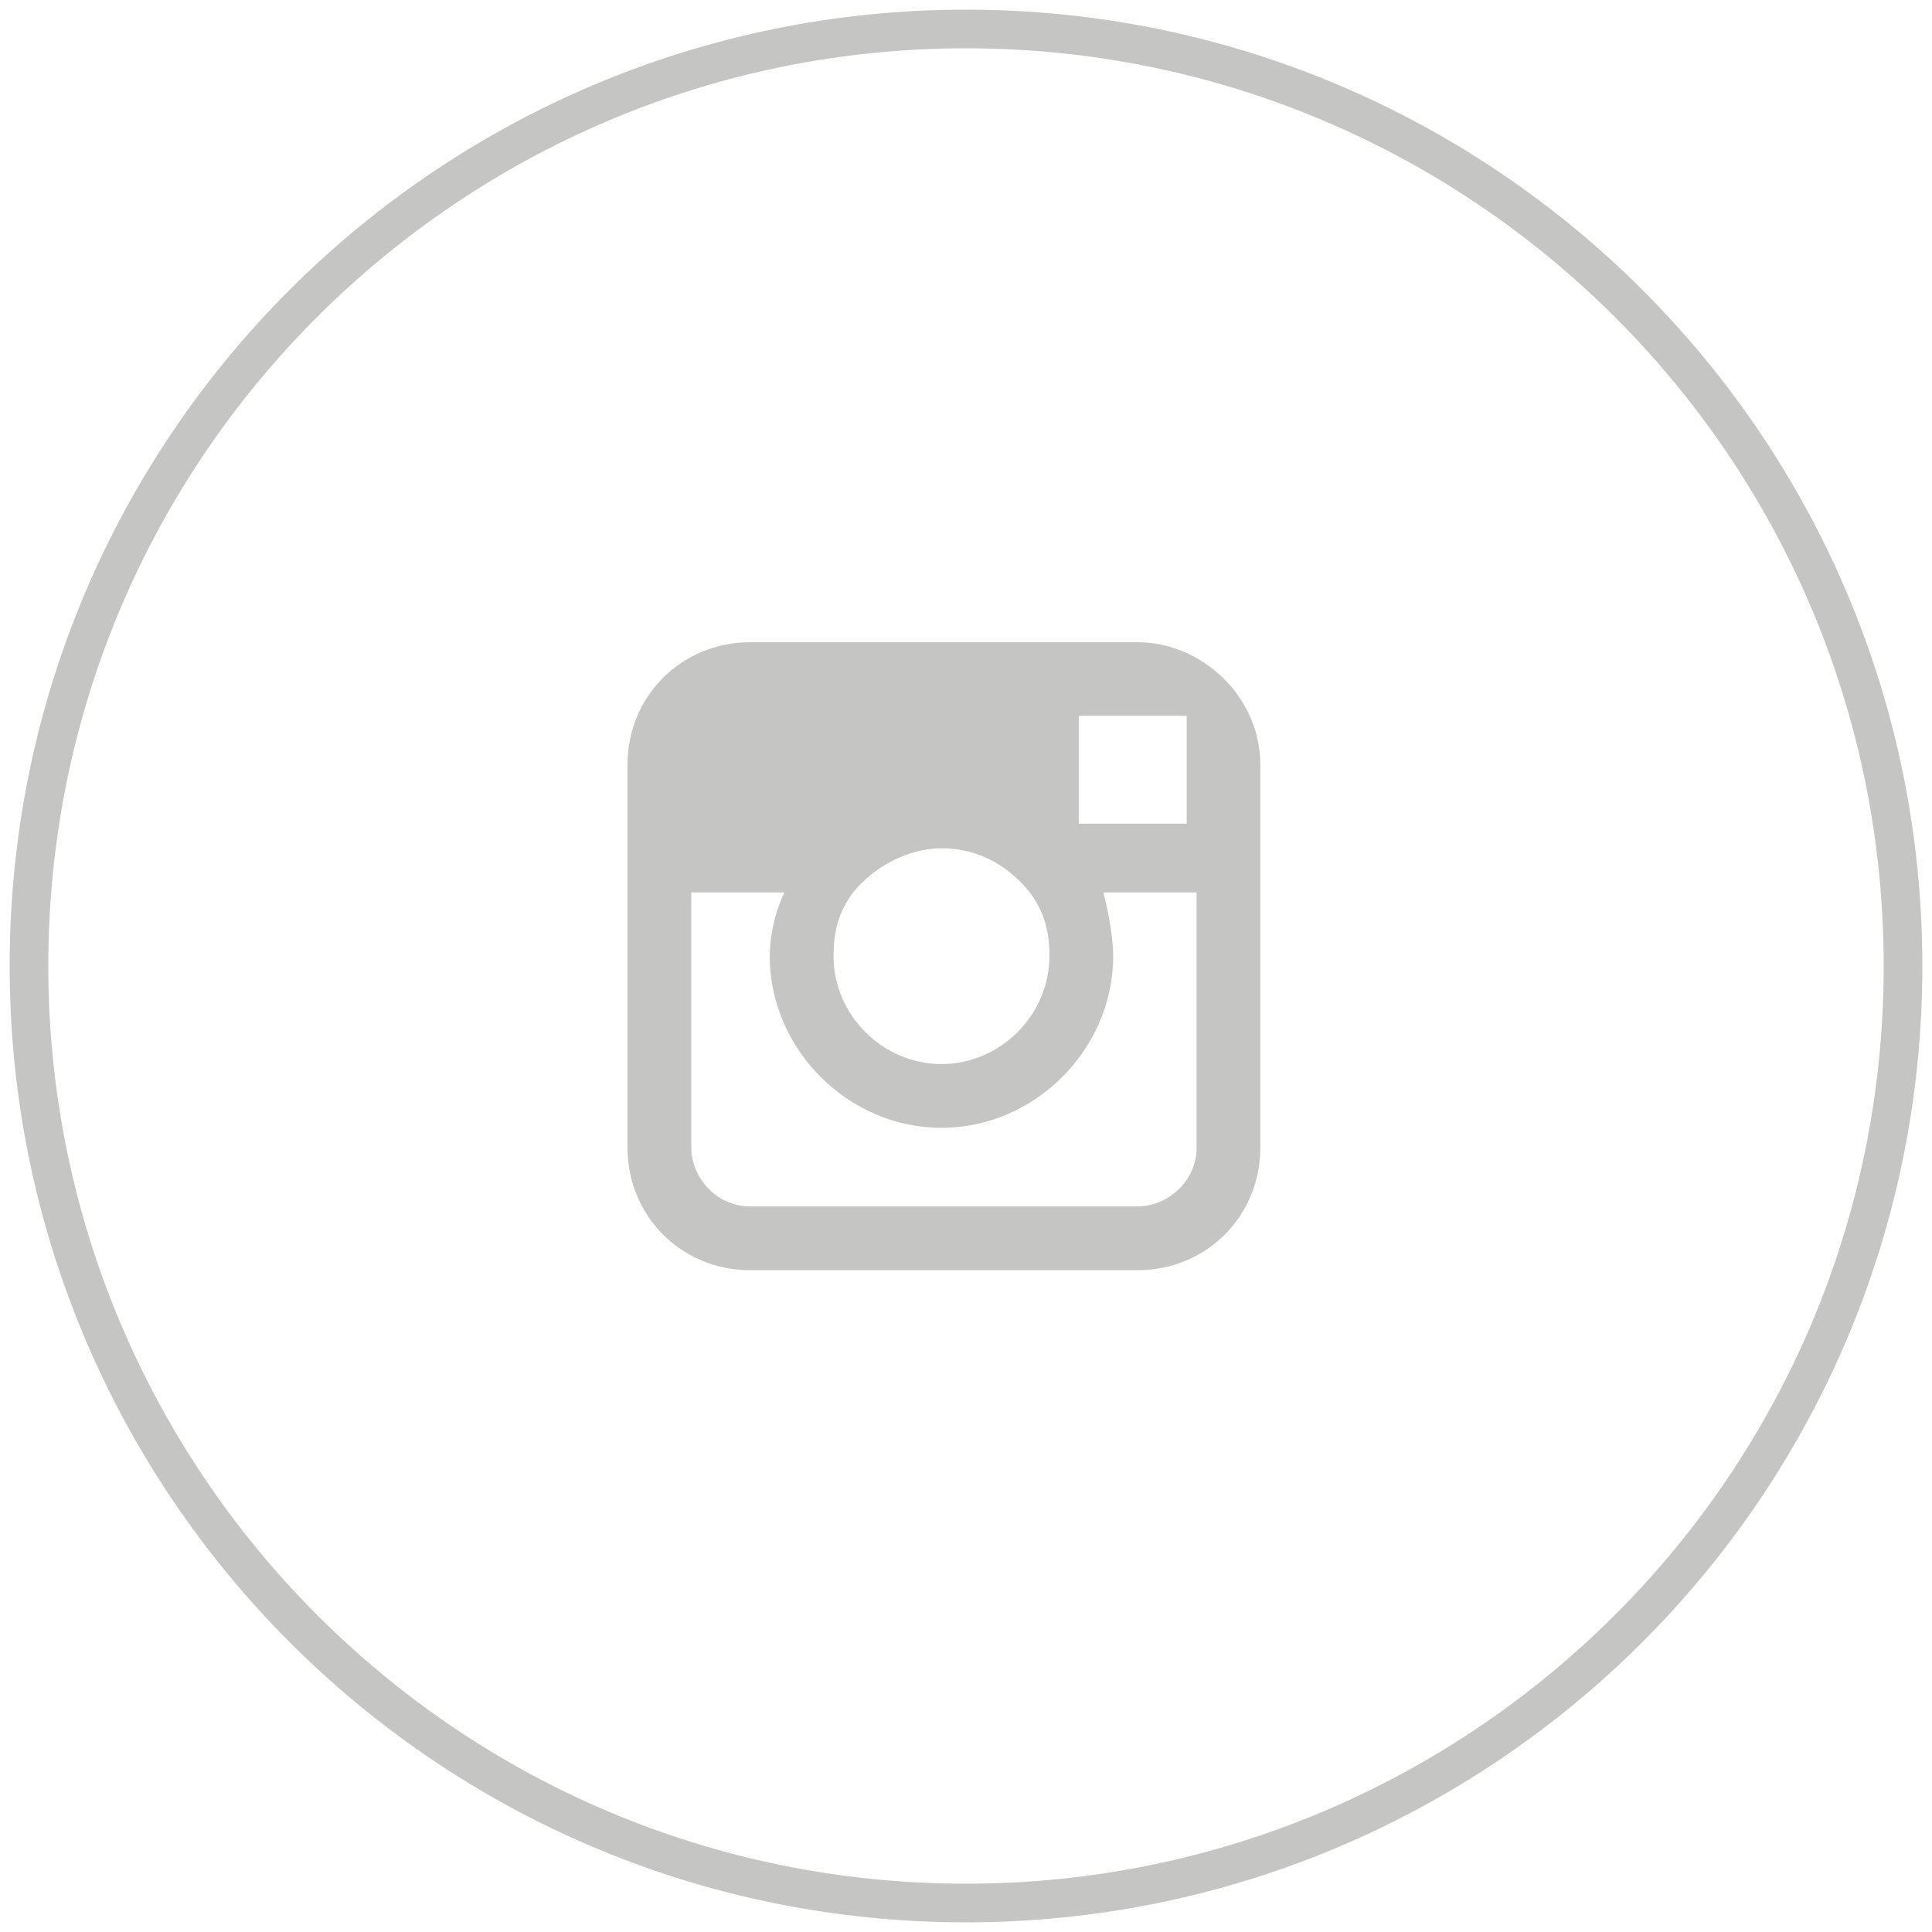 <?xml version="1.0" encoding="utf-8"?>
<!-- Generator: Adobe Illustrator 16.0.0, SVG Export Plug-In . SVG Version: 6.00 Build 0)  -->
<!DOCTYPE svg PUBLIC "-//W3C//DTD SVG 1.1//EN" "http://www.w3.org/Graphics/SVG/1.1/DTD/svg11.dtd">
<svg version="1.1" xmlns="http://www.w3.org/2000/svg" xmlns:xlink="http://www.w3.org/1999/xlink" x="0px" y="0px" width="100px"
	 height="100px" viewBox="0 0 100 100" enable-background="new 0 0 100 100" xml:space="preserve">
<g id="Capa_6" display="none">
	<g display="inline">
		<path fill="none" stroke="#C5C5C4" stroke-width="2" stroke-miterlimit="10" d="M1.5,50c0,26.662,21.585,48.5,48.5,48.5
			c26.662,0,48.5-21.583,48.5-48.5S76.662,1.5,50,1.5C23.338,1.5,1.5,23.083,1.5,50"/>
		<path fill="#C5C5C4" d="M54.57,50.762l-6.6,4.824c-0.255,0-0.255,0.253-0.509,0.253h-0.253c-0.254-0.253-0.507-0.508-0.507-0.761
			v-9.649c0-0.252,0.253-0.508,0.507-0.761c0.253-0.255,0.507,0,0.763,0l6.6,4.824c0.256,0.253,0.256,0.253,0.256,0.508
			C54.826,50.253,54.57,50.508,54.57,50.762 M65.234,42.383v-0.255c0,0,0,0,0-0.253c-0.506-1.27-1.523-2.032-3.047-2.032h0.256
			c0,0-5.587-0.762-12.697-0.762c-7.363,0-12.695,0.762-12.695,0.762h0.254c-1.524,0-2.539,0.762-3.048,2.032c0,0,0,0,0,0.253v0.255
			C34.003,43.906,33.75,46.698,33.75,50c0,3.299,0.252,6.095,0.506,7.617v0.253c0,0,0,0,0,0.255c0.51,1.271,1.524,2.032,3.048,2.032
			h-0.254c0,0,5.586,0.761,12.695,0.761c7.364,0,12.697-0.761,12.697-0.761l0,0c1.521,0,2.538-0.762,3.047-2.032c0,0,0,0,0-0.255
			v-0.253c0.255-1.27,0.505-4.318,0.505-7.617C65.745,46.698,65.49,43.906,65.234,42.383"/>
	</g>
</g>
<g id="Capa_5" display="none">
	<g display="inline">
		<path fill="none" stroke="#C5C5C4" stroke-width="2" stroke-miterlimit="10" d="M1.5,50c0,26.662,21.582,48.5,48.5,48.5
			c26.662,0,48.5-21.583,48.5-48.5S76.662,1.5,50,1.5C23.083,1.5,1.5,23.083,1.5,50"/>
		<path fill="#C5C5C4" d="M65.996,64.727h-7.362V54.061c0-2.79-1.017-4.822-3.556-4.822c-2.029,0-3.047,1.27-3.556,2.538
			c-0.252,0.51-0.252,1.016-0.252,1.779v11.171h-7.364c0,0,0-18.79,0-20.567h7.364v3.302c0.507-1.524,2.794-3.302,6.601-3.302
			c4.571,0,8.125,3.047,8.125,9.396V64.727L65.996,64.727z M36.796,41.62L36.796,41.62c-2.286,0-3.81-1.523-3.81-3.555
			c0-2.031,1.524-3.556,3.81-3.556c2.285,0,3.808,1.525,3.808,3.556C40.859,40.097,39.334,41.62,36.796,41.62 M40.351,64.727H33.75
			V44.16h6.601V64.727z"/>
	</g>
</g>
<g id="Capa_4">
	<g>
		<path fill="none" stroke="#C5C5C4" stroke-width="2" stroke-miterlimit="10" d="M1.5,50c0,26.662,21.582,48.5,48.5,48.5
			c26.66,0,48.5-21.583,48.5-48.5S76.66,1.5,50,1.5C23.337,1.5,1.5,23.083,1.5,50"/>
		<path fill="#C5C5C4" d="M61.935,59.395c0,1.779-1.526,3.048-3.048,3.048H38.828c-1.777,0-3.047-1.524-3.047-3.048V46.191h4.823
			c-0.506,1.015-0.761,2.285-0.761,3.3c0,4.825,4.062,8.886,8.888,8.886c4.825,0,8.887-4.062,8.887-8.886
			c0-1.015-0.253-2.285-0.509-3.3h4.826V59.395L61.935,59.395z M44.159,46.191c1.017-1.271,2.794-2.285,4.572-2.285
			c2.03,0,3.557,1.015,4.569,2.285c0.761,1.015,1.017,2.031,1.017,3.3c0,3.046-2.54,5.585-5.586,5.585
			c-3.047,0-5.587-2.539-5.587-5.585C43.144,48.222,43.398,47.207,44.159,46.191 M60.664,37.05h0.761v0.761v4.825h-5.587V37.05
			H60.664z M58.887,33.242H38.828c-3.556,0-6.349,2.793-6.349,6.348v6.602v13.203c0,3.554,2.792,6.349,6.349,6.349h20.059
			c3.555,0,6.348-2.795,6.348-6.349V46.191v-6.602C65.234,36.035,62.188,33.242,58.887,33.242"/>
	</g>
</g>
<g id="Capa_3" display="none">
	<g display="inline">
		<path fill="none" stroke="#C5C5C4" stroke-width="2" stroke-miterlimit="10" d="M1.5,50c0,26.662,21.585,48.5,48.5,48.5
			c26.662,0,48.5-21.583,48.5-48.5S76.662,1.5,49.745,1.5C23.086,1.5,1.5,23.083,1.5,50"/>
		<path fill="none" stroke="#C5C5C4" stroke-miterlimit="10" d="M34.511,67.646L34.511,67.646
			C34.511,67.646,34.511,67.902,34.511,67.646c4.317,3.812,9.648,5.843,15.744,5.843c5.839,0,11.426-2.031,15.49-5.843h-0.003l0,0
			c4.826-4.314,8.126-10.663,8.126-17.52c0-6.855-3.047-13.205-8.126-17.521l0,0l-0.252-0.254c-4.316-3.554-9.396-5.84-15.49-5.84
			c-5.841,0-11.427,2.031-15.489,5.84l-0.255,0.254l0,0c-4.823,4.316-8.124,10.666-8.124,17.521
			C26.132,56.983,29.685,63.585,34.511,67.646z M37.811,51.143c0,4.316,0.762,8.634,1.777,11.934
			c-1.777,0.763-3.302,1.777-4.823,3.048c-4.316-3.809-6.856-9.141-6.856-15.236L37.811,51.143L37.811,51.143z M41.874,63.839
			c2.285-0.763,4.825-1.523,7.366-1.523v9.649C46.19,71.712,43.652,68.663,41.874,63.839z M51.016,72.22v-9.651
			c2.54,0.255,5.078,0.508,7.363,1.523C56.348,68.663,53.809,71.712,51.016,72.22z M51.016,60.792v-9.649h9.648
			c0,4.316-0.761,8.125-1.777,11.426C56.094,61.299,53.809,61.046,51.016,60.792z M51.016,49.365v-9.649
			c2.793-0.255,5.588-0.508,8.127-1.777c1.016,3.301,1.775,7.11,1.775,11.426H51.016z M51.016,37.938v-9.65
			c3.045,0.509,5.588,3.555,7.363,8.126C56.094,37.43,53.556,37.938,51.016,37.938z M49.239,28.289v9.65
			c-2.541-0.254-5.081-0.508-7.366-1.523C43.652,31.843,46.19,28.797,49.239,28.289z M49.239,39.716v9.649h-9.651
			c0-4.316,0.763-8.125,1.779-11.426C43.905,38.954,46.445,39.461,49.239,39.716z M49.239,51.143v9.649
			c-2.794,0.254-5.587,0.507-8.126,1.776c-1.016-3.301-1.777-7.109-1.777-11.426H49.239z M36.287,67.393
			c1.27-1.016,2.795-1.776,4.317-2.539c1.27,3.049,2.794,5.332,4.319,6.858C41.621,70.694,38.573,69.171,36.287,67.393z
			 M59.903,64.854c1.521,0.51,2.792,1.778,4.317,2.539c-2.54,1.778-5.334,3.302-8.38,4.319
			C57.108,69.934,58.634,67.646,59.903,64.854z M64.981,66.377c-1.523-1.27-3.047-2.285-4.823-3.045
			c1.267-3.303,1.776-7.617,1.776-11.935h9.647C71.838,56.983,69.298,62.568,64.981,66.377z M72.092,49.365h-9.648
			c0-4.316-0.763-8.632-1.779-11.935c1.779-0.761,3.301-1.778,4.826-3.047C69.298,37.938,71.838,43.525,72.092,49.365z
			 M63.711,33.114c-1.268,1.016-2.793,1.777-4.316,2.539c-1.271-3.046-2.791-5.332-4.317-6.855
			C58.634,29.813,61.425,31.336,63.711,33.114z M40.351,35.652c-1.523-0.507-2.794-1.777-4.315-2.539
			c2.537-1.777,5.332-3.301,8.378-4.316C43.144,30.574,41.621,32.86,40.351,35.652z M35.02,34.129
			c1.521,1.27,3.046,2.286,4.823,3.047c-1.27,3.301-1.777,7.618-1.777,11.935h-9.903C28.418,43.525,30.955,37.938,35.02,34.129z"/>
	</g>
</g>
<g id="Capa_2" display="none">
	<g display="inline">
		<path fill="none" stroke="#C5C5C4" stroke-width="2" stroke-miterlimit="10" d="M1.5,50.001c0,26.661,21.583,48.499,48.5,48.499
			C76.662,98.5,98.5,76.918,98.5,50.001c0-26.916-21.838-48.5-48.499-48.5C23.084,1.5,1.5,23.085,1.5,50.001"/>
		<path fill="#C5C5C4" d="M65.996,37.812c-1.269,0.508-2.539,1.017-4.061,1.271c1.521-1.016,2.538-2.541,3.047-4.316
			c-1.525,0.761-2.795,1.523-4.573,1.776c-1.268-1.523-3.044-2.538-5.331-2.538c-4.062,0-7.108,3.301-7.108,7.618
			c0,0.508,0,1.271,0.252,1.778c-5.839-0.254-11.172-3.3-14.727-8.127c-0.509,1.017-1.015,2.54-1.015,3.81
			c0,2.539,1.267,5.078,3.046,6.348c-1.016,0-2.285-0.254-3.301-1.016l0,0c0,3.809,2.539,6.857,5.84,7.618
			c-0.507,0.256-1.269,0.256-2.031,0.256c-0.508,0-0.763,0-1.27-0.256c0.762,3.046,3.555,5.333,6.603,5.333
			c-2.539,2.03-5.587,3.3-8.887,3.3c-0.51,0-1.018,0-1.78,0c3.047,2.287,6.857,3.557,10.919,3.557
			c13.205,0,20.315-11.684,20.315-21.838v-1.016C63.966,40.859,65.235,39.591,65.996,37.812"/>
	</g>
</g>
<g id="Capa_1" display="none">
	<g display="inline">
		<path fill="none" stroke="#C5C5C4" stroke-width="2" stroke-miterlimit="10" d="M1.5,50c0,26.662,21.584,48.5,48.5,48.5
			c26.662,0,48.5-21.582,48.5-48.5c0-26.917-21.838-48.5-48.755-48.5C23.084,1.5,1.5,23.083,1.5,50"/>
		<path fill="#C5C5C4" d="M57.364,43.907h-5.587v-3.556c0-1.27,0.762-1.777,1.522-1.777h3.81v-5.84h-5.332
			c-5.839,0-7.364,4.571-7.364,7.363v4.063h-3.301V50h3.301v17.268h7.11V50h5.333L57.364,43.907z"/>
	</g>
</g>
</svg>

